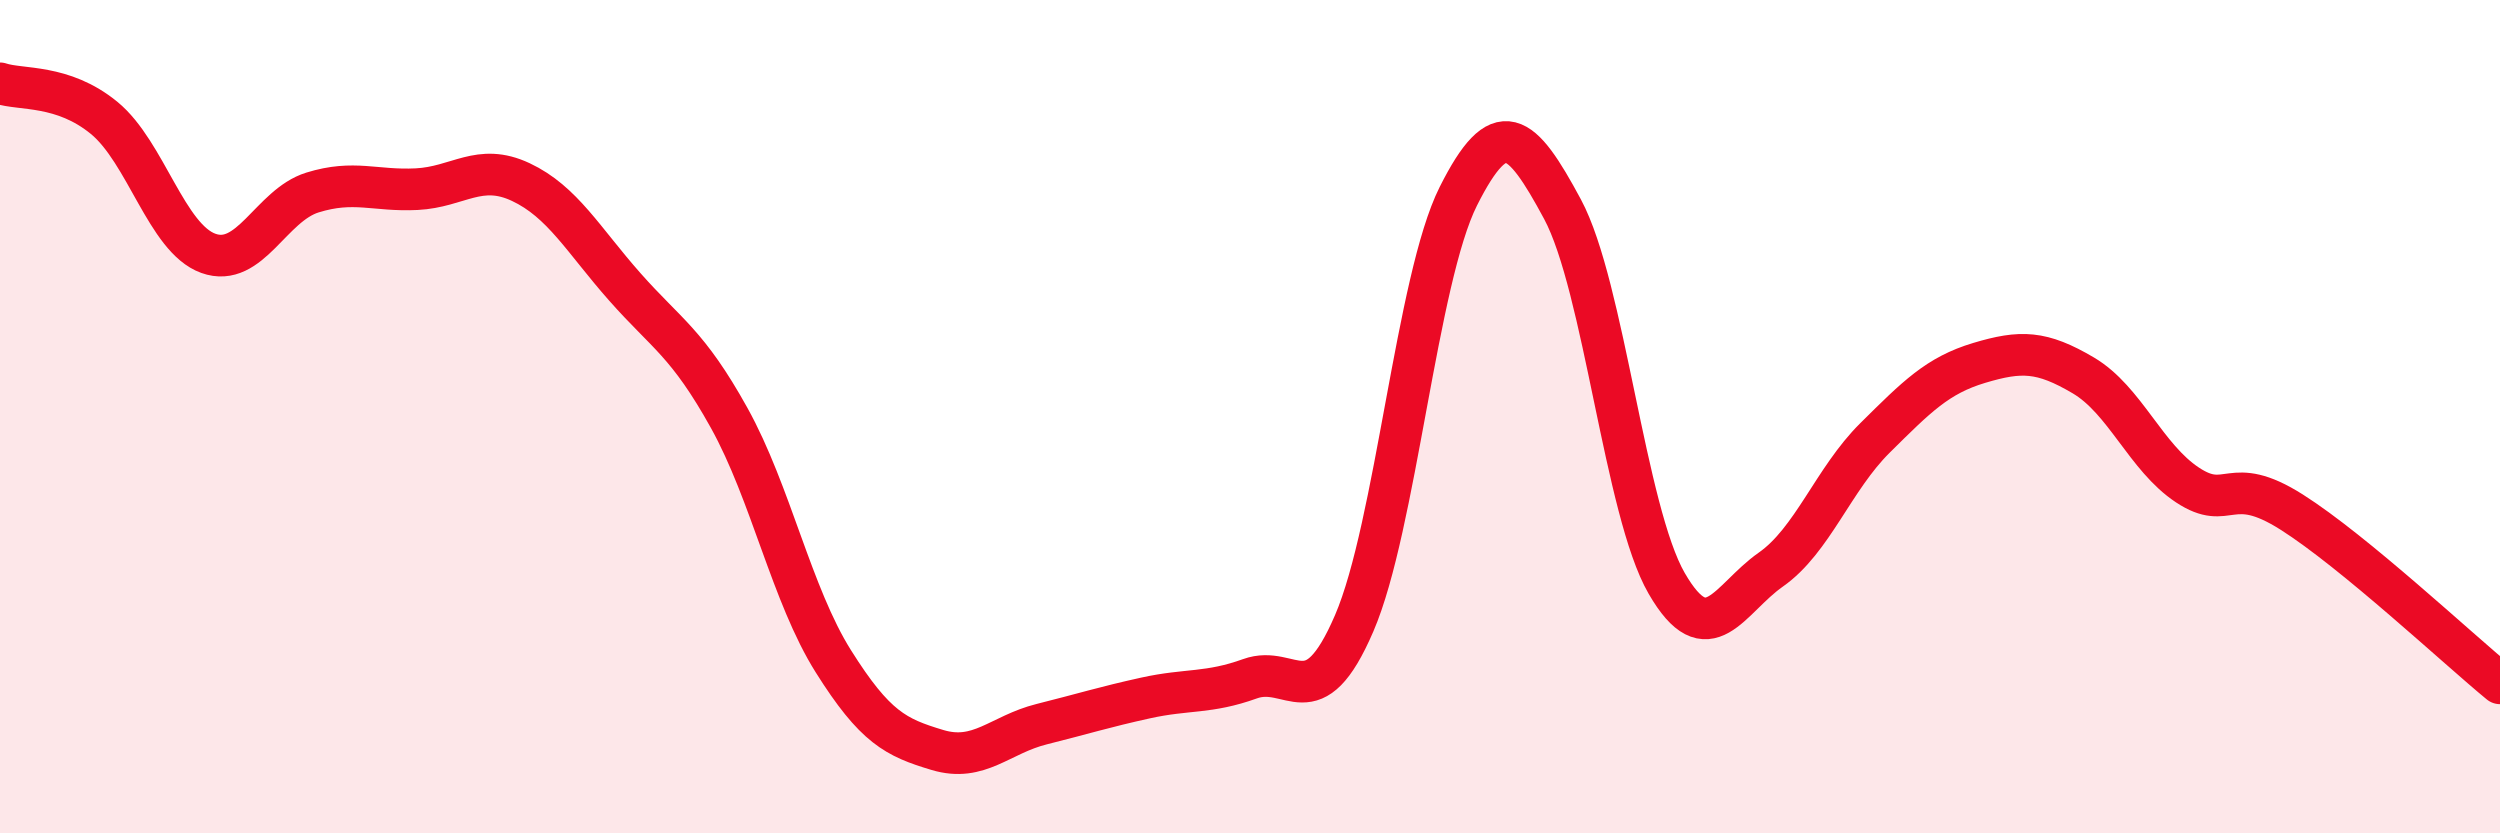 
    <svg width="60" height="20" viewBox="0 0 60 20" xmlns="http://www.w3.org/2000/svg">
      <path
        d="M 0,2 C 0.5,2.17 1.5,2.01 2.5,2.83 C 3.5,3.65 4,5.72 5,6.08 C 6,6.44 6.5,4.93 7.5,4.62 C 8.5,4.31 9,4.59 10,4.54 C 11,4.49 11.5,3.9 12.5,4.37 C 13.5,4.84 14,5.76 15,6.89 C 16,8.02 16.5,8.23 17.5,10.03 C 18.5,11.83 19,14.28 20,15.87 C 21,17.46 21.5,17.7 22.5,18 C 23.5,18.3 24,17.63 25,17.38 C 26,17.13 26.5,16.97 27.5,16.75 C 28.5,16.53 29,16.65 30,16.29 C 31,15.93 31.5,17.28 32.5,14.96 C 33.5,12.64 34,6.7 35,4.71 C 36,2.72 36.5,3.16 37.5,5.02 C 38.5,6.88 39,12.27 40,14 C 41,15.73 41.5,14.37 42.5,13.67 C 43.5,12.97 44,11.5 45,10.51 C 46,9.52 46.5,9.01 47.5,8.71 C 48.5,8.41 49,8.42 50,9.01 C 51,9.6 51.5,10.98 52.5,11.64 C 53.5,12.3 53.5,11.34 55,12.29 C 56.5,13.24 59,15.58 60,16.4L60 20L0 20Z"
        fill="#EB0A25"
        opacity="0.1"
        stroke-linecap="round"
        stroke-linejoin="round"
      />
      <path
        d="M 0,2 C 0.5,2.17 1.5,2.01 2.5,2.83 C 3.5,3.65 4,5.72 5,6.08 C 6,6.44 6.5,4.93 7.5,4.62 C 8.5,4.31 9,4.59 10,4.54 C 11,4.49 11.5,3.9 12.5,4.37 C 13.5,4.84 14,5.76 15,6.89 C 16,8.02 16.5,8.23 17.5,10.03 C 18.5,11.83 19,14.28 20,15.87 C 21,17.46 21.5,17.7 22.5,18 C 23.5,18.3 24,17.63 25,17.38 C 26,17.13 26.5,16.97 27.5,16.75 C 28.5,16.53 29,16.65 30,16.29 C 31,15.93 31.5,17.28 32.5,14.96 C 33.5,12.64 34,6.7 35,4.71 C 36,2.72 36.5,3.16 37.5,5.02 C 38.5,6.88 39,12.27 40,14 C 41,15.73 41.5,14.37 42.5,13.67 C 43.5,12.97 44,11.5 45,10.51 C 46,9.52 46.5,9.01 47.5,8.71 C 48.5,8.41 49,8.42 50,9.01 C 51,9.6 51.5,10.98 52.5,11.64 C 53.5,12.3 53.5,11.34 55,12.29 C 56.5,13.24 59,15.58 60,16.4"
        stroke="#EB0A25"
        stroke-width="1"
        fill="none"
        stroke-linecap="round"
        stroke-linejoin="round"
      />
    </svg>
  